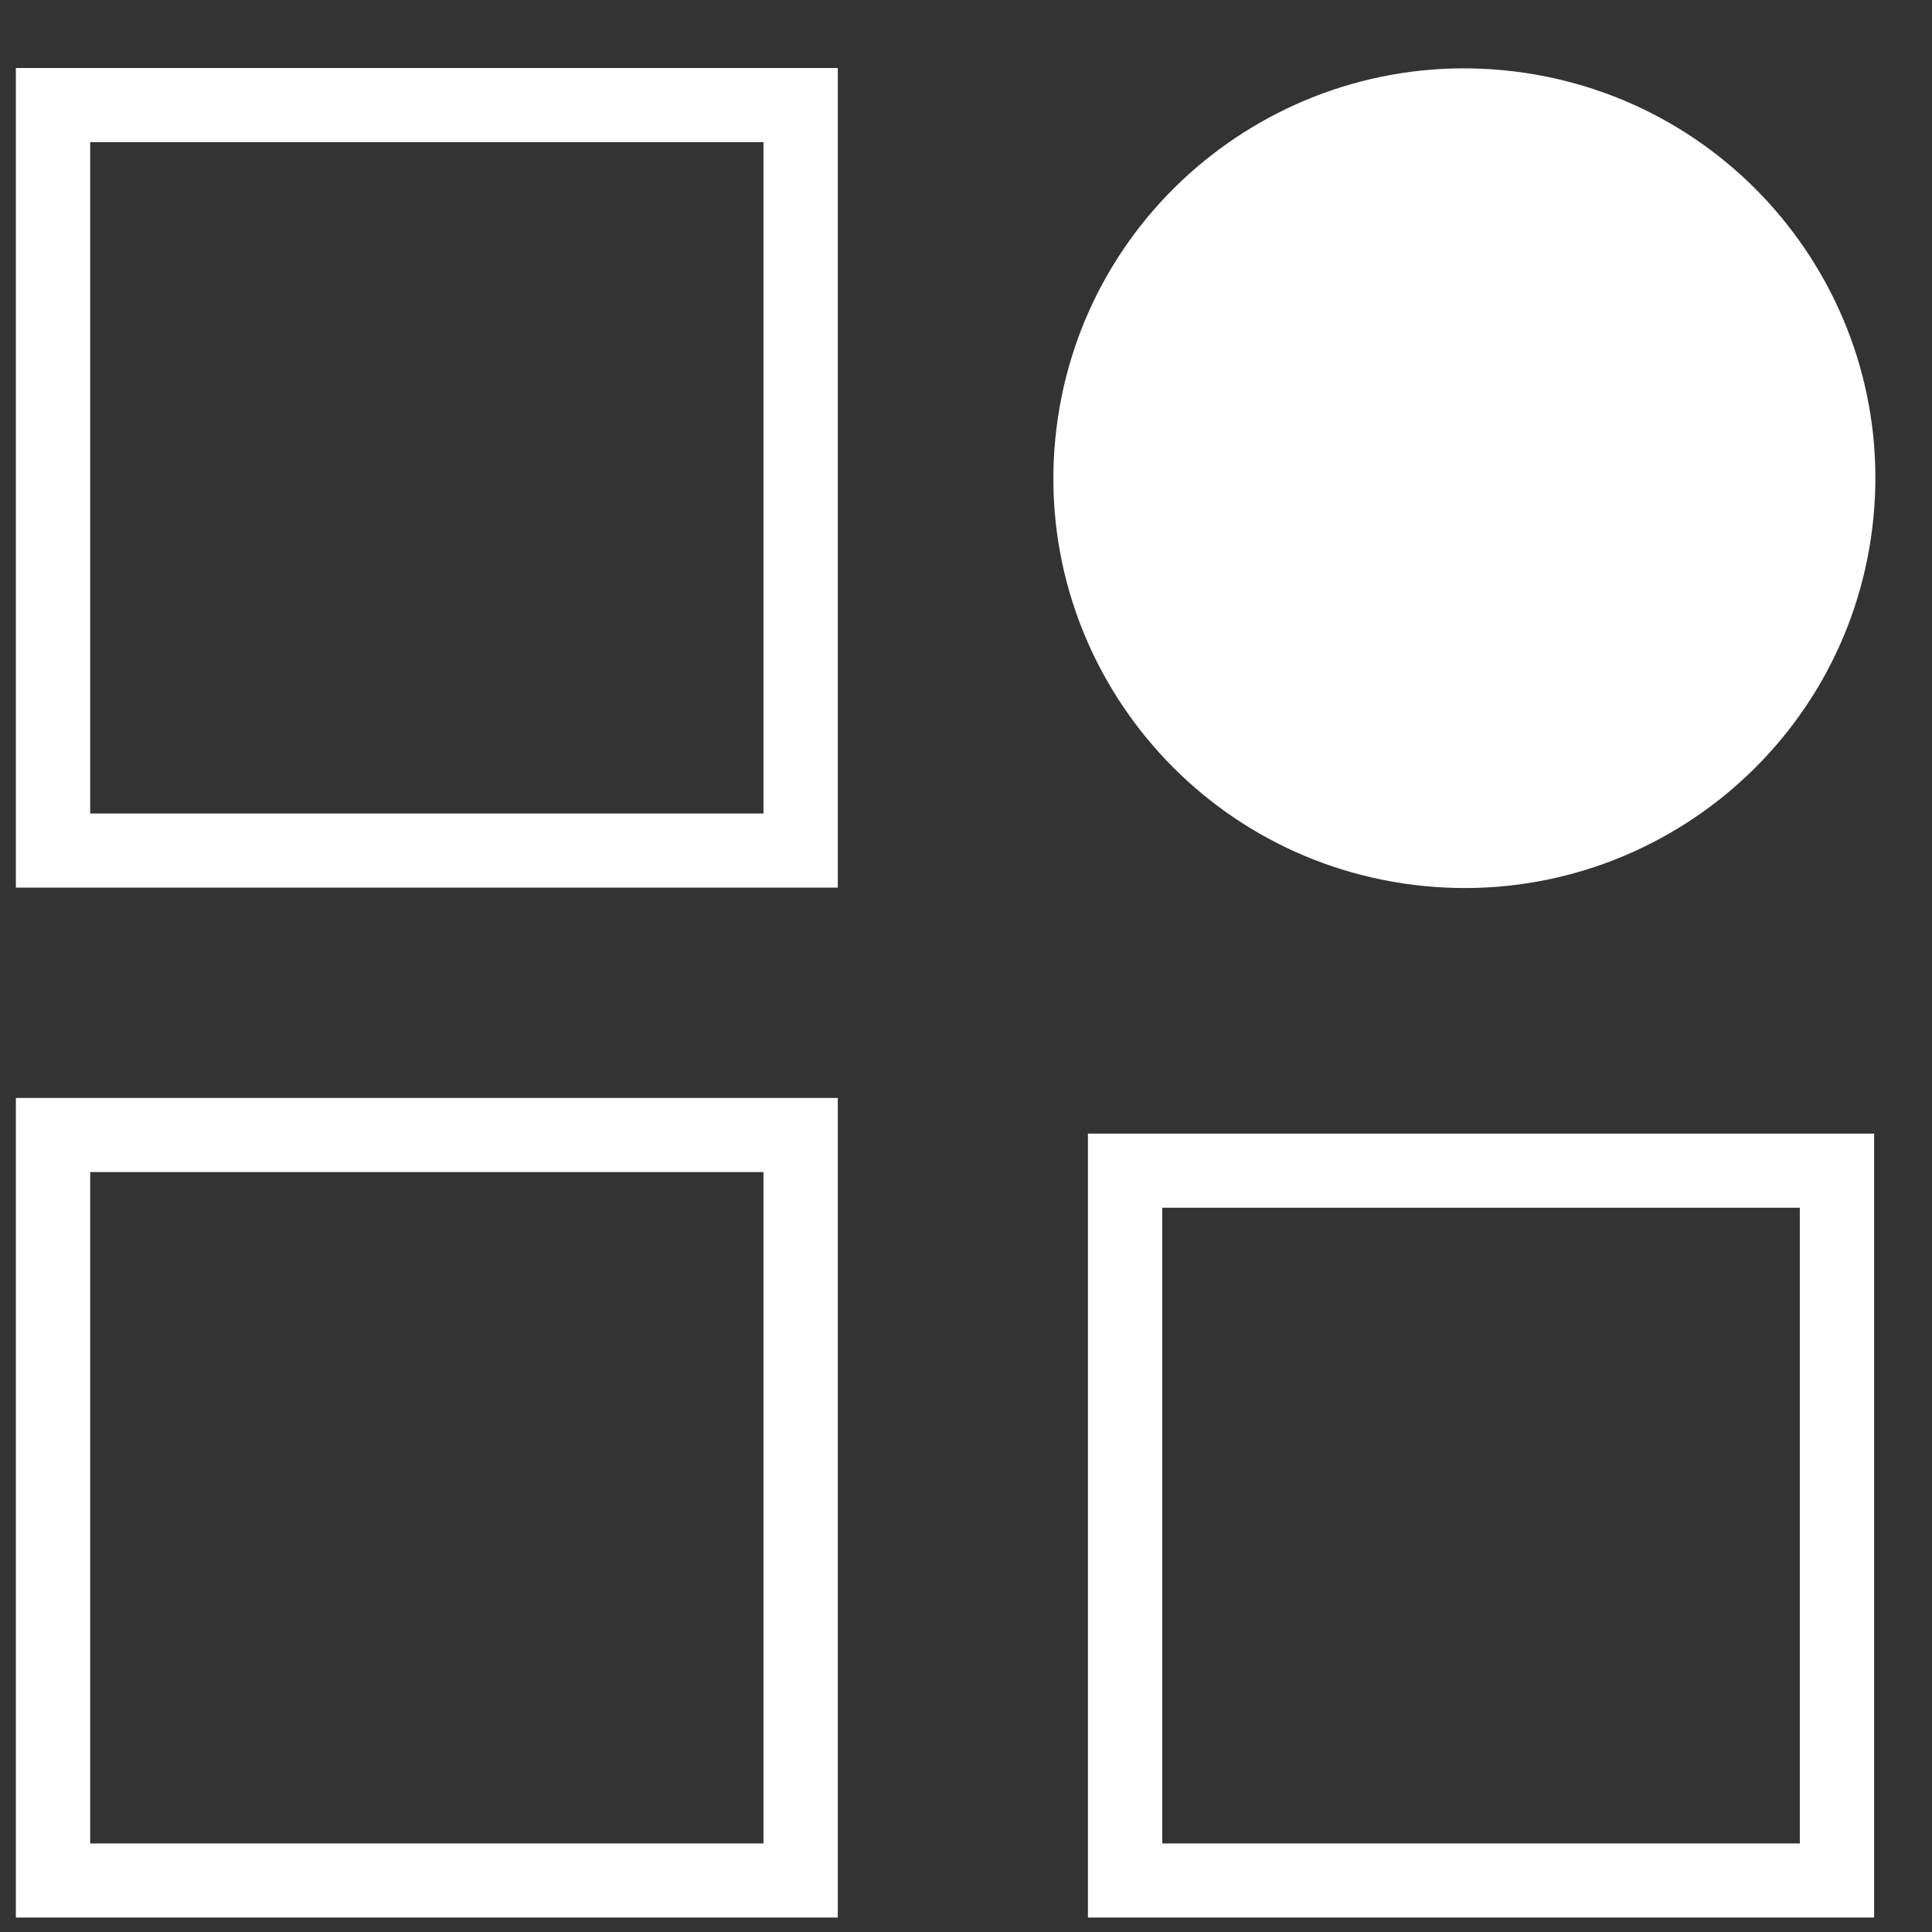 <svg width="70" height="70" viewBox="0 0 70 70" fill="none" xmlns="http://www.w3.org/2000/svg">
<rect x="0" y="0" width="70" height="70" fill="#333333" stroke="none"/>
<path d="M67.838 19.12C68.832 10.98 63.019 3.578 54.856 2.587C46.693 1.597 39.269 7.392 38.276 15.532C37.282 23.672 43.094 31.074 51.258 32.065C59.421 33.056 66.844 27.26 67.838 19.12Z" fill="white"/>
<path d="M27.662 42.466V66.791H3.268V42.466H27.662ZM30.355 39.781H0.575V69.476H30.355V39.781Z" fill="white"/>
<path d="M65.21 43.758V66.791H42.111V43.758H65.21ZM67.903 41.073H39.418V69.476H67.903V41.073Z" fill="white"/>
<path d="M27.662 5.15V29.474H3.268V5.15H27.662ZM30.355 2.464H0.575V32.16H30.355V2.464Z" fill="white"/>
</svg>